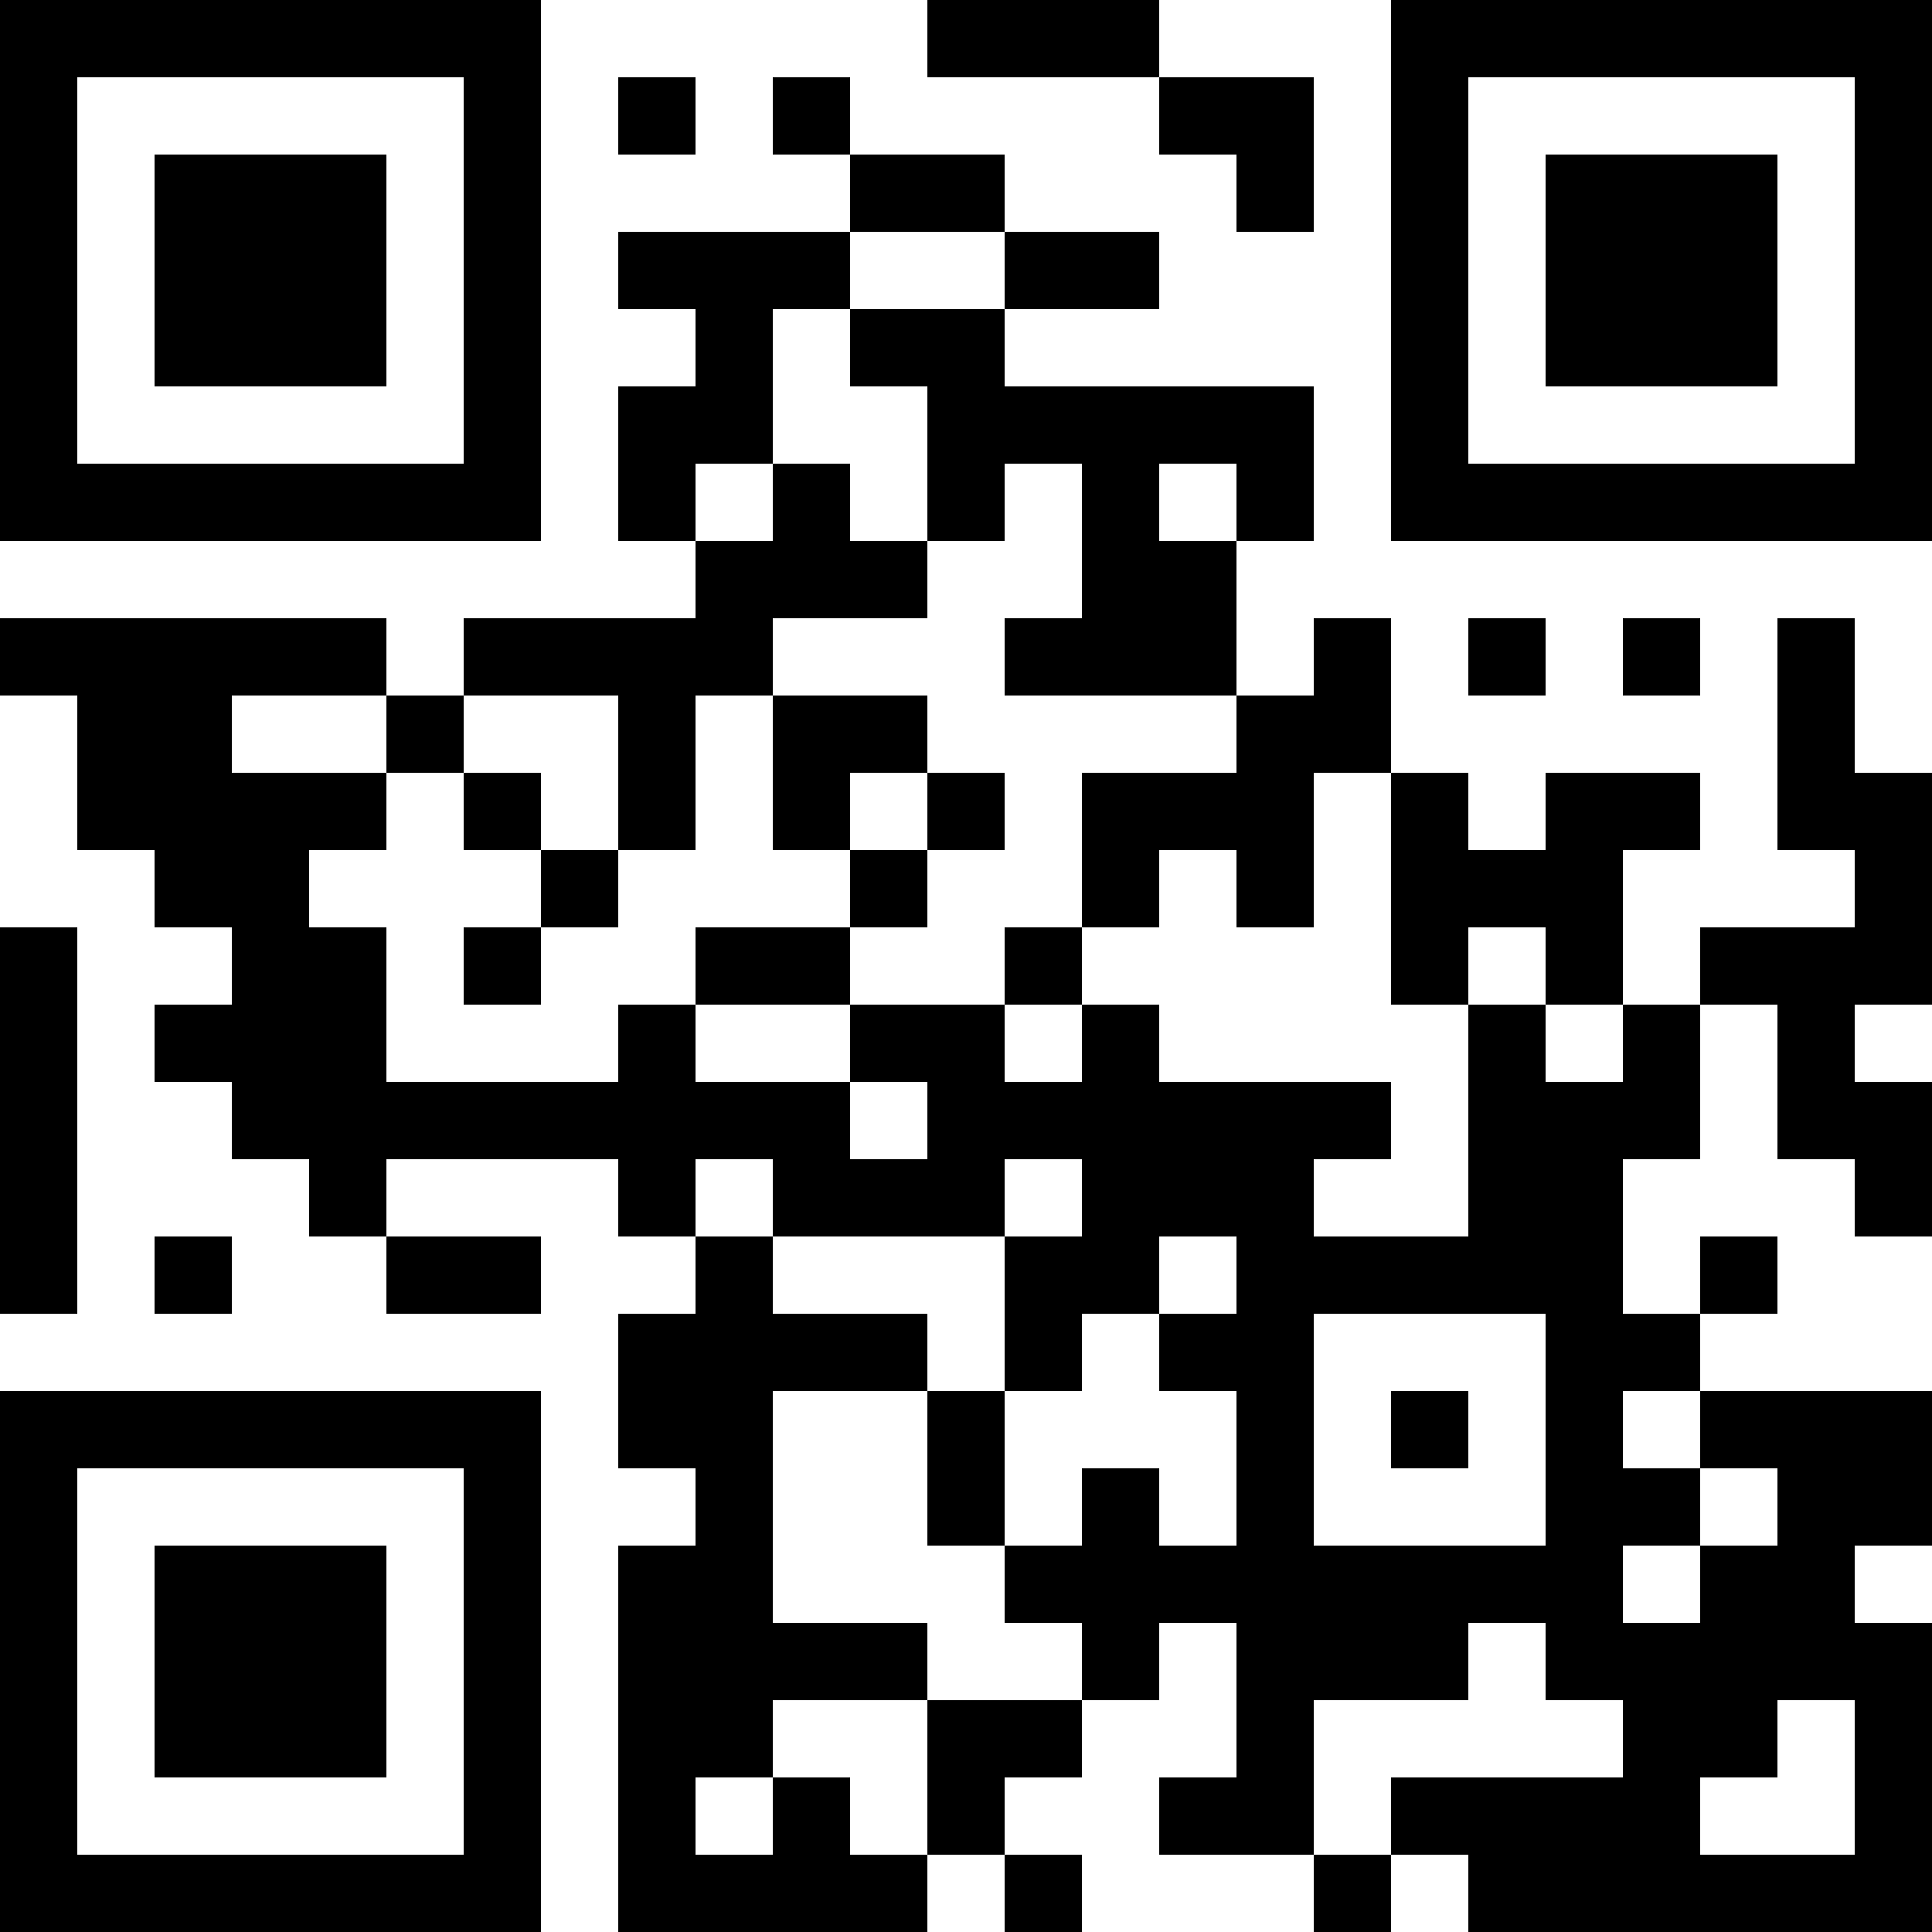 <?xml version="1.0" encoding="UTF-8"?>
<svg xmlns="http://www.w3.org/2000/svg" version="1.1" width="1000" height="1000" viewBox="0 0 1000 1000"><rect x="0" y="0" width="1000" height="1000" fill="#ffffff"/><g transform="scale(40)"><g transform="translate(0,0)"><path fill-rule="evenodd" d="M12 0L12 1L15 1L15 2L16 2L16 3L17 3L17 1L15 1L15 0ZM8 1L8 2L9 2L9 1ZM10 1L10 2L11 2L11 3L8 3L8 4L9 4L9 5L8 5L8 7L9 7L9 8L6 8L6 9L5 9L5 8L0 8L0 9L1 9L1 11L2 11L2 12L3 12L3 13L2 13L2 14L3 14L3 15L4 15L4 16L5 16L5 17L7 17L7 16L5 16L5 15L8 15L8 16L9 16L9 17L8 17L8 19L9 19L9 20L8 20L8 25L12 25L12 24L13 24L13 25L14 25L14 24L13 24L13 23L14 23L14 22L15 22L15 21L16 21L16 23L15 23L15 24L17 24L17 25L18 25L18 24L19 24L19 25L25 25L25 21L24 21L24 20L25 20L25 18L22 18L22 17L23 17L23 16L22 16L22 17L21 17L21 15L22 15L22 13L23 13L23 15L24 15L24 16L25 16L25 14L24 14L24 13L25 13L25 10L24 10L24 8L23 8L23 11L24 11L24 12L22 12L22 13L21 13L21 11L22 11L22 10L20 10L20 11L19 11L19 10L18 10L18 8L17 8L17 9L16 9L16 7L17 7L17 5L13 5L13 4L15 4L15 3L13 3L13 2L11 2L11 1ZM11 3L11 4L10 4L10 6L9 6L9 7L10 7L10 6L11 6L11 7L12 7L12 8L10 8L10 9L9 9L9 11L8 11L8 9L6 9L6 10L5 10L5 9L3 9L3 10L5 10L5 11L4 11L4 12L5 12L5 14L8 14L8 13L9 13L9 14L11 14L11 15L12 15L12 14L11 14L11 13L13 13L13 14L14 14L14 13L15 13L15 14L18 14L18 15L17 15L17 16L19 16L19 13L20 13L20 14L21 14L21 13L20 13L20 12L19 12L19 13L18 13L18 10L17 10L17 12L16 12L16 11L15 11L15 12L14 12L14 10L16 10L16 9L13 9L13 8L14 8L14 6L13 6L13 7L12 7L12 5L11 5L11 4L13 4L13 3ZM15 6L15 7L16 7L16 6ZM19 8L19 9L20 9L20 8ZM21 8L21 9L22 9L22 8ZM10 9L10 11L11 11L11 12L9 12L9 13L11 13L11 12L12 12L12 11L13 11L13 10L12 10L12 9ZM6 10L6 11L7 11L7 12L6 12L6 13L7 13L7 12L8 12L8 11L7 11L7 10ZM11 10L11 11L12 11L12 10ZM0 12L0 17L1 17L1 12ZM13 12L13 13L14 13L14 12ZM9 15L9 16L10 16L10 17L12 17L12 18L10 18L10 21L12 21L12 22L10 22L10 23L9 23L9 24L10 24L10 23L11 23L11 24L12 24L12 22L14 22L14 21L13 21L13 20L14 20L14 19L15 19L15 20L16 20L16 18L15 18L15 17L16 17L16 16L15 16L15 17L14 17L14 18L13 18L13 16L14 16L14 15L13 15L13 16L10 16L10 15ZM2 16L2 17L3 17L3 16ZM17 17L17 20L20 20L20 17ZM12 18L12 20L13 20L13 18ZM18 18L18 19L19 19L19 18ZM21 18L21 19L22 19L22 20L21 20L21 21L22 21L22 20L23 20L23 19L22 19L22 18ZM19 21L19 22L17 22L17 24L18 24L18 23L21 23L21 22L20 22L20 21ZM23 22L23 23L22 23L22 24L24 24L24 22ZM0 0L0 7L7 7L7 0ZM1 1L1 6L6 6L6 1ZM2 2L2 5L5 5L5 2ZM18 0L18 7L25 7L25 0ZM19 1L19 6L24 6L24 1ZM20 2L20 5L23 5L23 2ZM0 18L0 25L7 25L7 18ZM1 19L1 24L6 24L6 19ZM2 20L2 23L5 23L5 20Z" fill="#000000"/></g></g></svg>
